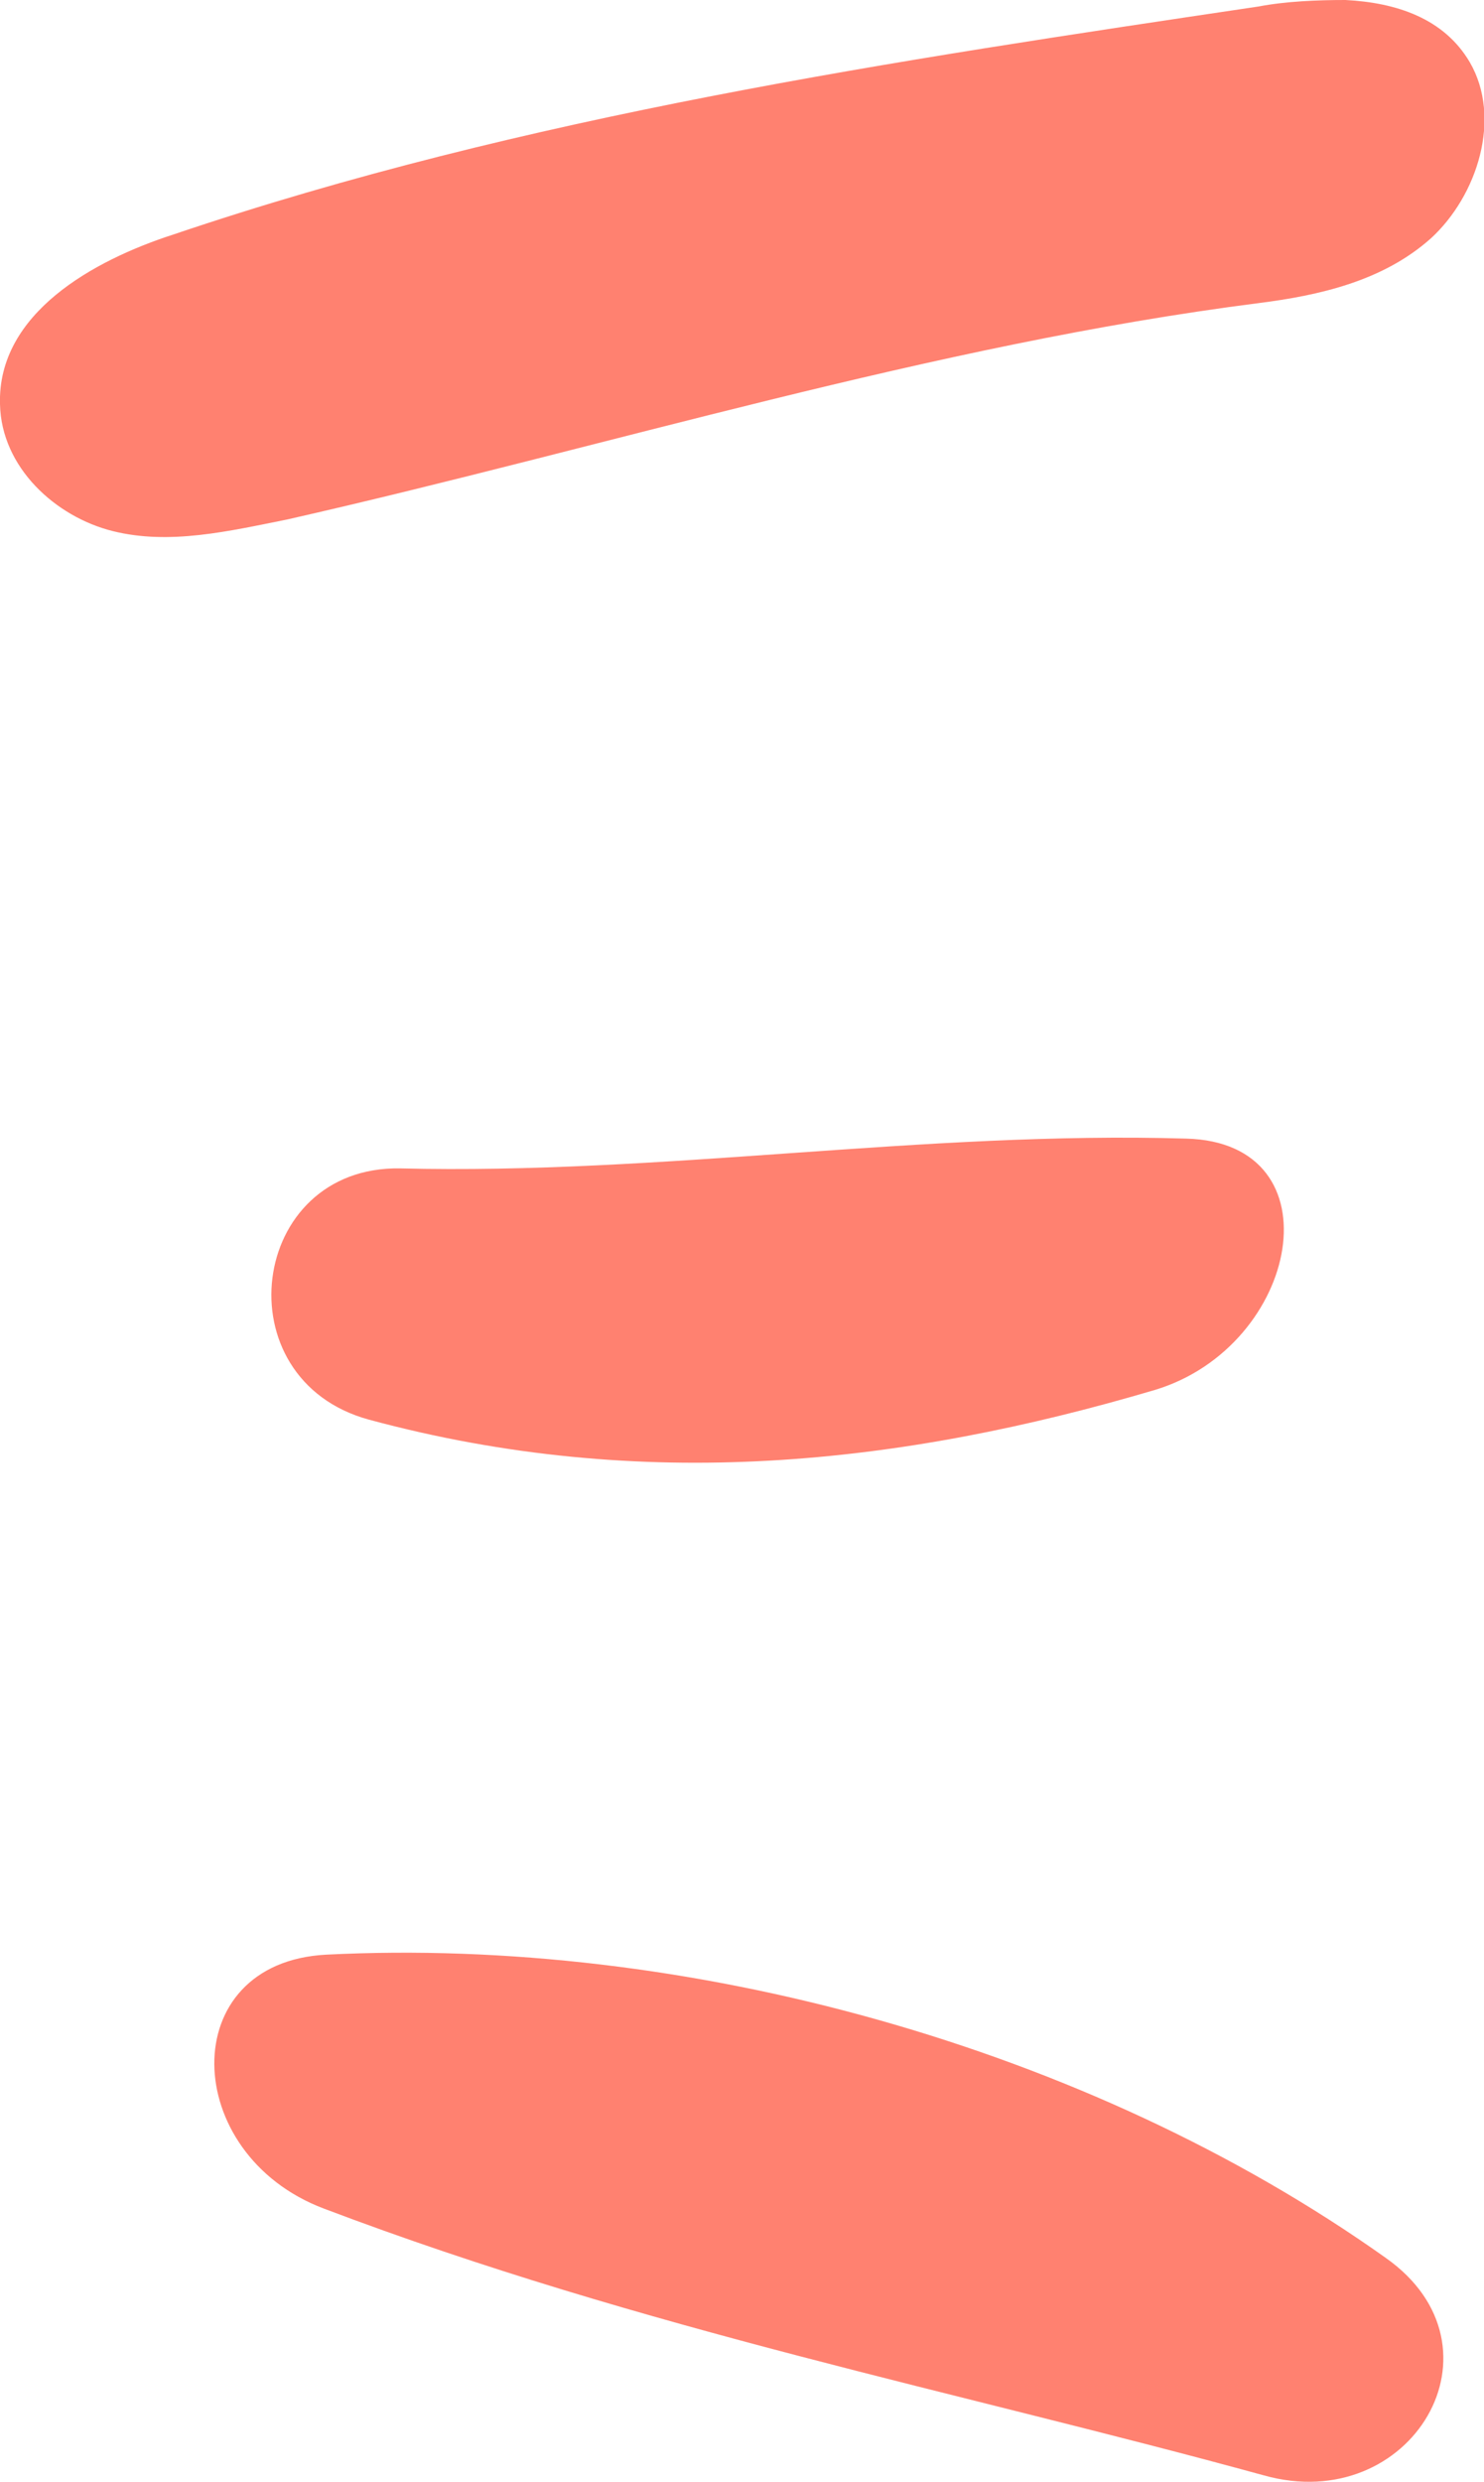   <svg xmlns="http://www.w3.org/2000/svg" version="1.1" viewBox="0 0 114.6 191.6">
   <path d="M103.9,0c-2.2,0-4.6.1-6.7.5C69,4.7,40.6,8.9,13.4,18.1,7.2,20.1-.2,24.2,0,31.2c.1,4.9,4.3,8.7,8.7,9.8,4.4,1.1,9,0,13.5-.9,24.7-5.6,49.9-13.5,75-16.7,4.7-.6,9.6-1.7,13.3-5,3.6-3.3,5.5-9.3,3-13.6C111.5,1.4,107.8.2,103.9,0Z" style="fill: #ff8170; stroke-width: 0px;">
   </path>
   <path d="M91.6,87.9c-20.3-.6-40.5,2.8-60.7,2.3-11.7-.2-13.8,16.3-2.4,19.4,21.1,5.7,41.1,3.5,60.7-2.3,11.2-3.4,14.2-19.1,2.4-19.4Z" style="fill: #ff8170; stroke-width: 0px;">
   </path>
   <path d="M107,174.3c-23.1-16.4-54.2-24.8-81.8-23.4-11.7.6-11.3,15.4-.2,19.6,24.8,9.4,48.9,14.1,72.6,20.6,11.4,3.2,19.2-9.9,9.4-16.8Z" style="fill: #ff8170; stroke-width: 0px;">
   </path>
  </svg>
